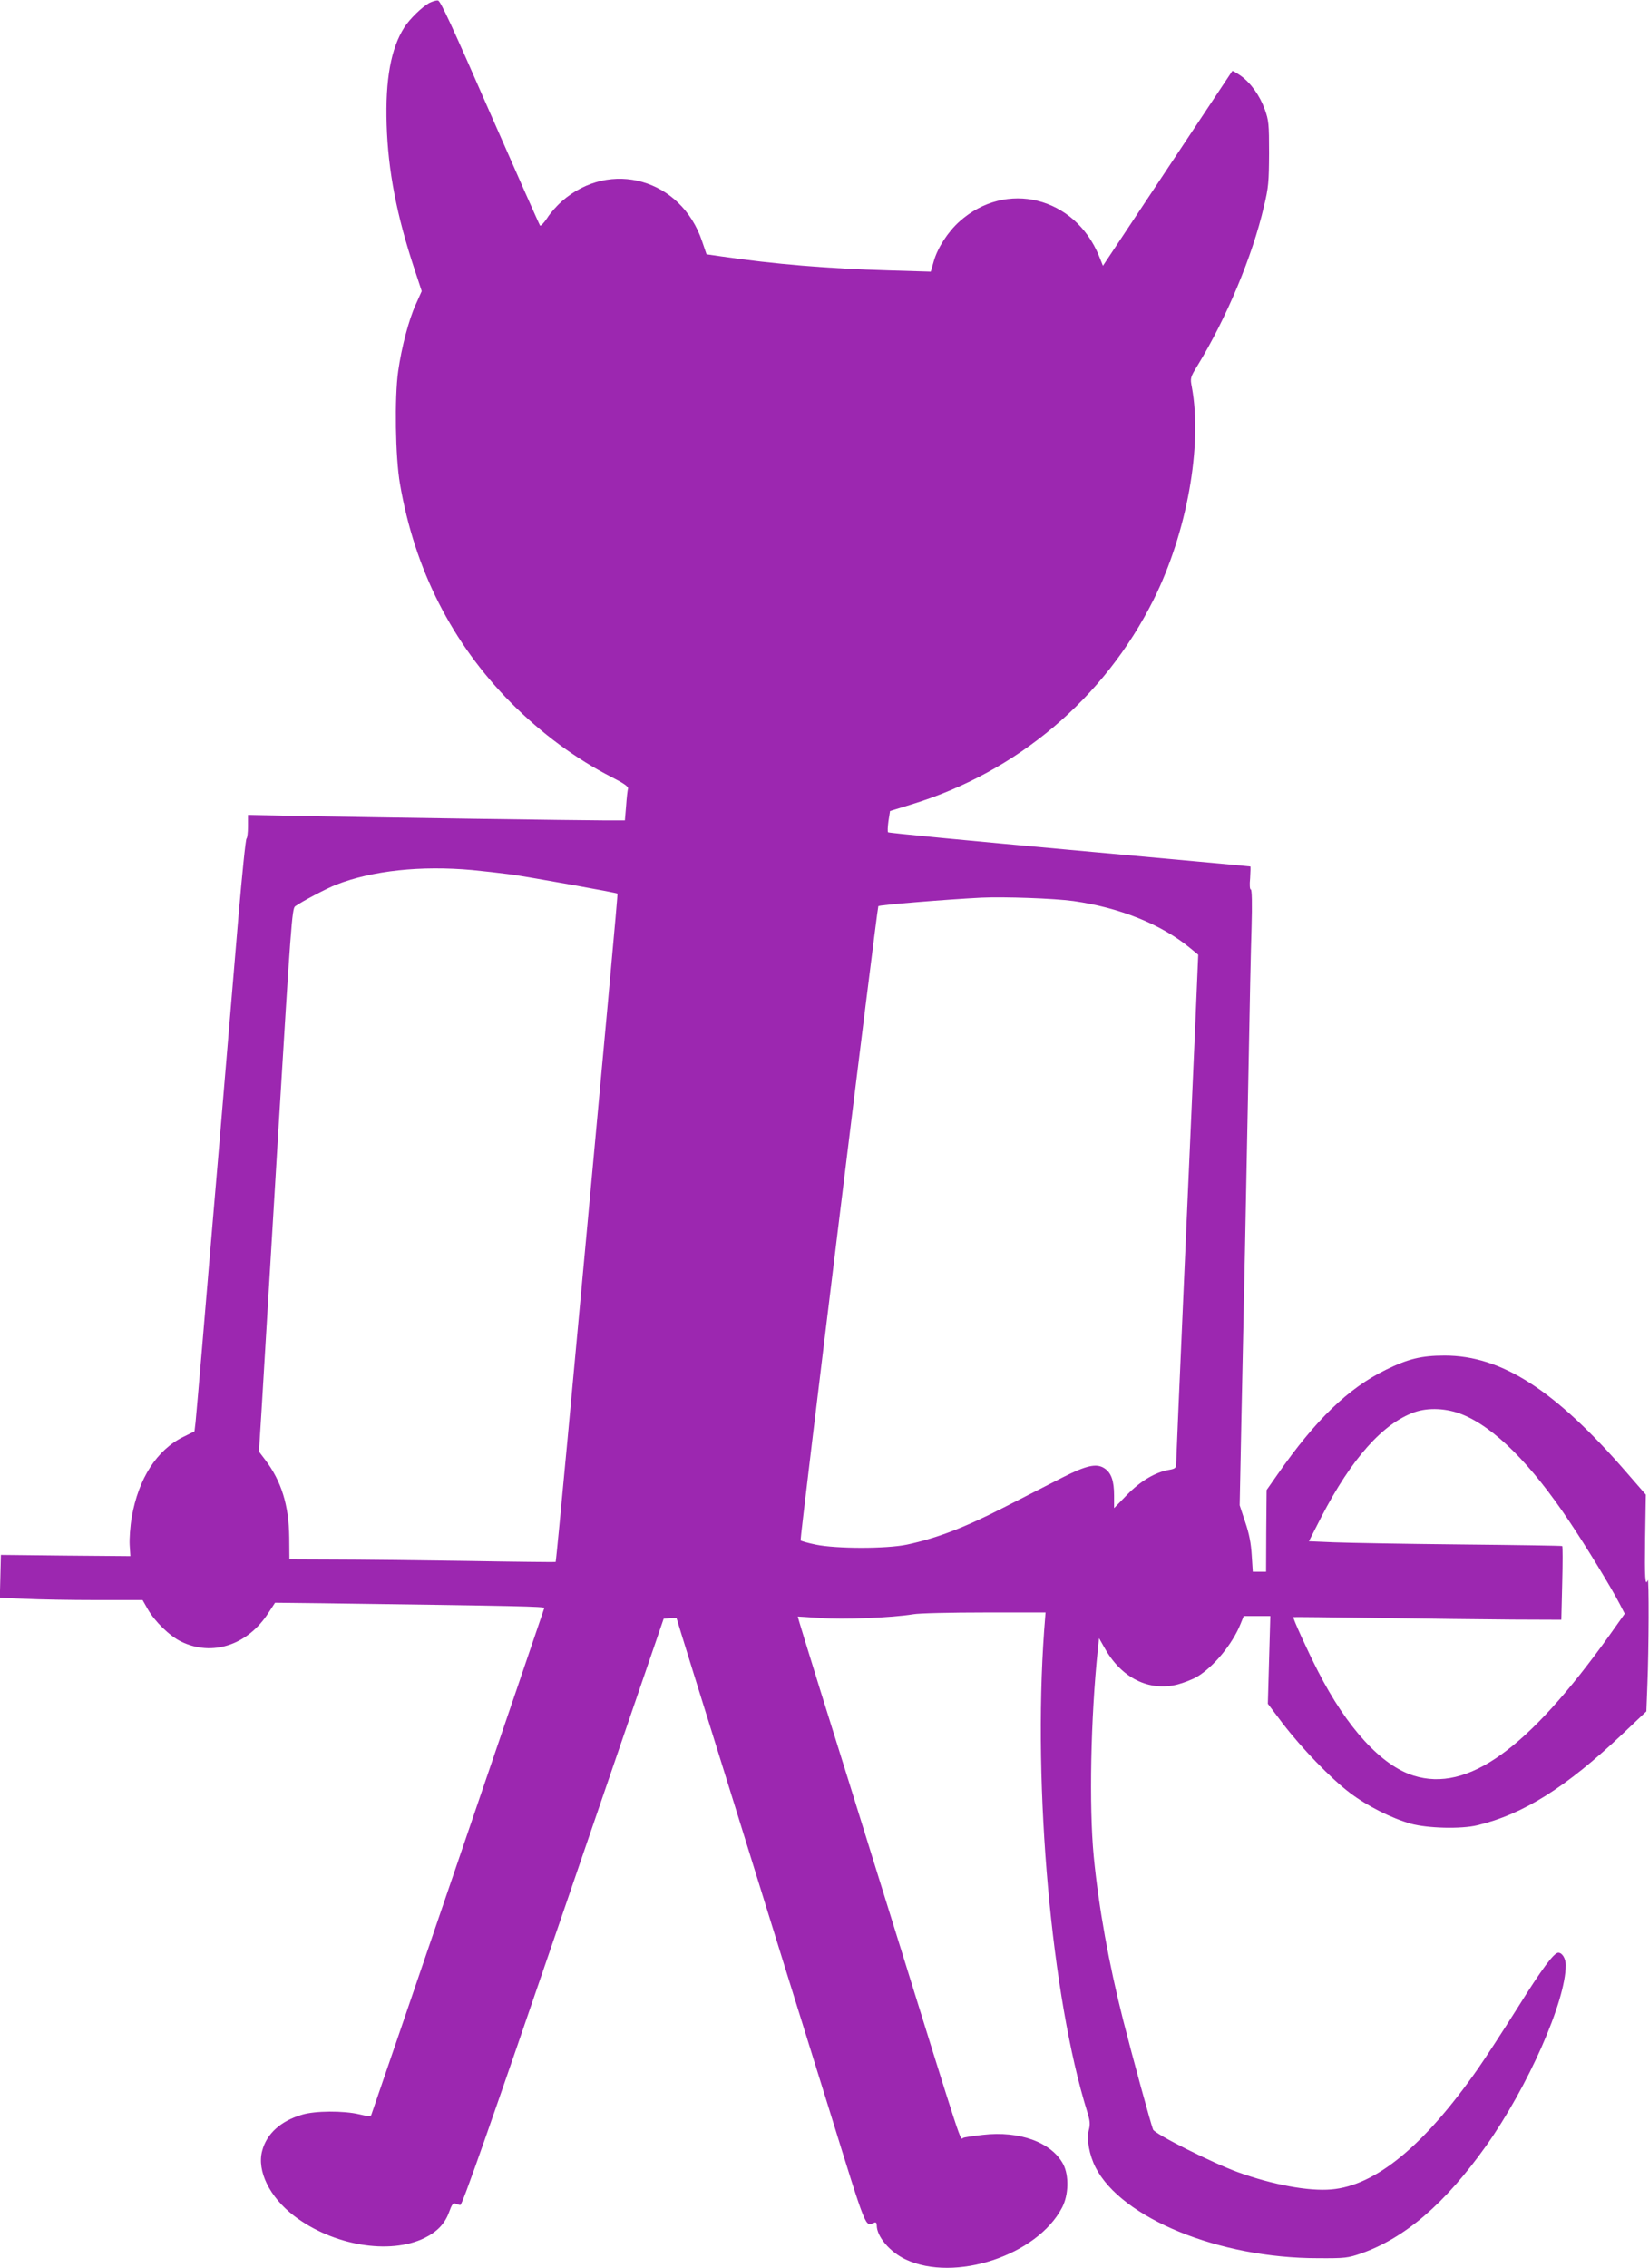 <?xml version="1.0" standalone="no"?>
<!DOCTYPE svg PUBLIC "-//W3C//DTD SVG 20010904//EN"
 "http://www.w3.org/TR/2001/REC-SVG-20010904/DTD/svg10.dtd">
<svg version="1.0" xmlns="http://www.w3.org/2000/svg"
 width="931pt" height="1280pt" viewBox="0 0 931 1280"
 preserveAspectRatio="xMidYMid meet">
<g transform="translate(0,1280) scale(0.1,-0.1)"
fill="#9c27b0" stroke="none">
<path d="M2425 12784 c-41 -22 -112 -91 -142 -138 -76 -119 -108 -294 -100
-550 8 -261 57 -513 157 -815 l41 -124 -34 -76 c-39 -85 -80 -241 -99 -376
-21 -148 -16 -485 10 -635 83 -485 294 -900 627 -1236 172 -173 367 -317 569
-420 67 -34 94 -53 92 -64 -3 -8 -8 -52 -11 -97 l-7 -83 -108 0 c-130 0 -1308
17 -1722 25 l-298 6 0 -65 c0 -35 -4 -66 -8 -68 -5 -1 -25 -201 -46 -443 -20
-242 -68 -809 -106 -1260 -39 -451 -83 -982 -100 -1180 -17 -198 -33 -383 -36
-412 l-6 -51 -63 -31 c-150 -74 -253 -235 -291 -452 -9 -52 -14 -123 -12 -158
l4 -63 -365 3 -366 4 -3 -121 -3 -121 143 -6 c79 -4 260 -7 403 -7 l260 0 29
-51 c39 -69 123 -151 188 -183 176 -86 375 -21 493 161 l38 58 266 -3 c1112
-15 1256 -18 1254 -27 -1 -7 -954 -2797 -977 -2861 -3 -9 -22 -7 -68 4 -89 21
-248 20 -322 -2 -122 -36 -201 -108 -226 -205 -30 -113 42 -260 180 -366 218
-167 539 -222 737 -125 73 36 116 82 140 150 13 37 22 49 33 44 8 -3 21 -7 29
-8 11 -1 170 454 581 1654 l567 1655 36 3 c21 2 37 1 37 -1 0 -3 146 -472 324
-1043 177 -572 417 -1342 532 -1711 225 -725 206 -676 262 -656 7 3 12 -3 12
-16 0 -63 74 -150 163 -192 277 -131 743 23 883 292 38 72 40 181 7 245 -66
124 -247 190 -454 166 -52 -6 -102 -13 -111 -17 -19 -8 11 -100 -398 1215
-155 498 -339 1090 -410 1315 -70 226 -127 411 -126 412 0 0 57 -3 126 -8 128
-10 403 1 526 21 32 6 214 10 403 10 l344 0 -8 -103 c-64 -891 41 -2063 243
-2714 16 -52 18 -70 9 -105 -13 -51 3 -140 38 -209 146 -287 697 -513 1255
-513 155 -1 170 1 245 27 248 87 474 282 704 605 238 336 451 818 451 1022 0
37 -20 70 -42 70 -25 0 -92 -90 -230 -311 -82 -130 -182 -284 -224 -344 -304
-435 -578 -660 -828 -681 -127 -11 -329 26 -526 97 -144 52 -469 215 -480 241
-12 29 -118 417 -169 618 -81 320 -138 636 -166 924 -27 284 -17 781 23 1166
l7 65 33 -58 c95 -168 250 -244 411 -203 34 9 83 28 109 43 94 56 201 185 247
301 l17 42 75 0 75 0 -7 -248 -7 -247 83 -110 c108 -141 271 -310 379 -392
100 -76 234 -143 345 -175 94 -26 284 -31 375 -9 260 62 502 214 822 517 l133
126 6 157 c8 192 9 601 2 584 -15 -39 -18 11 -15 235 l4 247 -106 122 c-406
469 -709 663 -1030 663 -130 0 -207 -19 -331 -80 -213 -104 -398 -283 -613
-592 l-61 -87 -2 -231 -1 -230 -38 0 -37 0 -6 93 c-4 67 -14 121 -37 188 l-31
94 10 497 c13 584 27 1286 41 2018 5 289 12 623 16 743 4 138 2 217 -4 217 -6
0 -8 26 -4 65 2 36 3 65 1 65 -2 1 -462 43 -1021 94 -560 51 -1020 95 -1024
99 -4 3 -2 32 2 63 l9 57 120 37 c598 183 1089 598 1368 1156 188 377 277 870
216 1199 -10 52 -9 55 32 122 163 267 309 614 375 898 26 108 28 138 29 300 0
166 -2 185 -24 247 -29 80 -80 151 -138 192 -24 16 -44 28 -46 25 -1 -2 -166
-250 -366 -551 l-364 -548 -22 55 c-137 335 -525 431 -788 195 -65 -58 -124
-149 -145 -224 l-17 -59 -235 7 c-346 10 -647 35 -948 79 l-83 12 -25 73
c-118 352 -518 466 -792 226 -28 -25 -66 -67 -83 -95 -18 -27 -36 -46 -40 -42
-4 5 -131 292 -283 638 -209 478 -279 631 -293 632 -10 2 -31 -5 -48 -13z
m240 -4894 c61 -6 160 -17 220 -25 106 -15 597 -103 601 -108 3 -2 -54 -622
-281 -3071 -36 -385 -66 -700 -68 -701 -1 -1 -229 1 -507 6 -278 4 -615 8
-750 8 l-246 1 -1 123 c-2 182 -44 318 -136 439 l-35 46 15 238 c8 132 49 821
92 1532 73 1202 80 1294 97 1307 36 26 179 102 234 123 204 79 476 108 765 82z
m3395 -175 c262 -37 498 -132 660 -266 l45 -37 -17 -403 c-10 -222 -38 -866
-63 -1430 -25 -565 -45 -1036 -45 -1047 0 -16 -9 -22 -39 -27 -78 -13 -162
-63 -238 -141 l-73 -75 0 71 c0 83 -16 129 -55 154 -44 29 -102 16 -234 -51
-64 -33 -213 -109 -331 -169 -222 -114 -381 -175 -550 -211 -114 -24 -398 -24
-514 0 -44 9 -83 20 -86 24 -5 6 432 3569 439 3579 4 7 385 38 581 48 130 6
411 -4 520 -19z m2197 -2898 c181 -74 386 -278 602 -601 94 -140 237 -374 285
-467 l29 -56 -88 -124 c-459 -641 -799 -885 -1103 -790 -182 56 -378 270 -541
590 -61 119 -144 302 -139 305 2 1 219 -1 483 -5 264 -4 604 -8 755 -9 l275
-1 5 206 c3 114 3 208 0 210 -3 2 -261 6 -575 9 -313 3 -634 9 -713 12 l-142
6 70 137 c171 330 347 527 525 591 79 28 184 23 272 -13z"/>
</g>
</svg>
